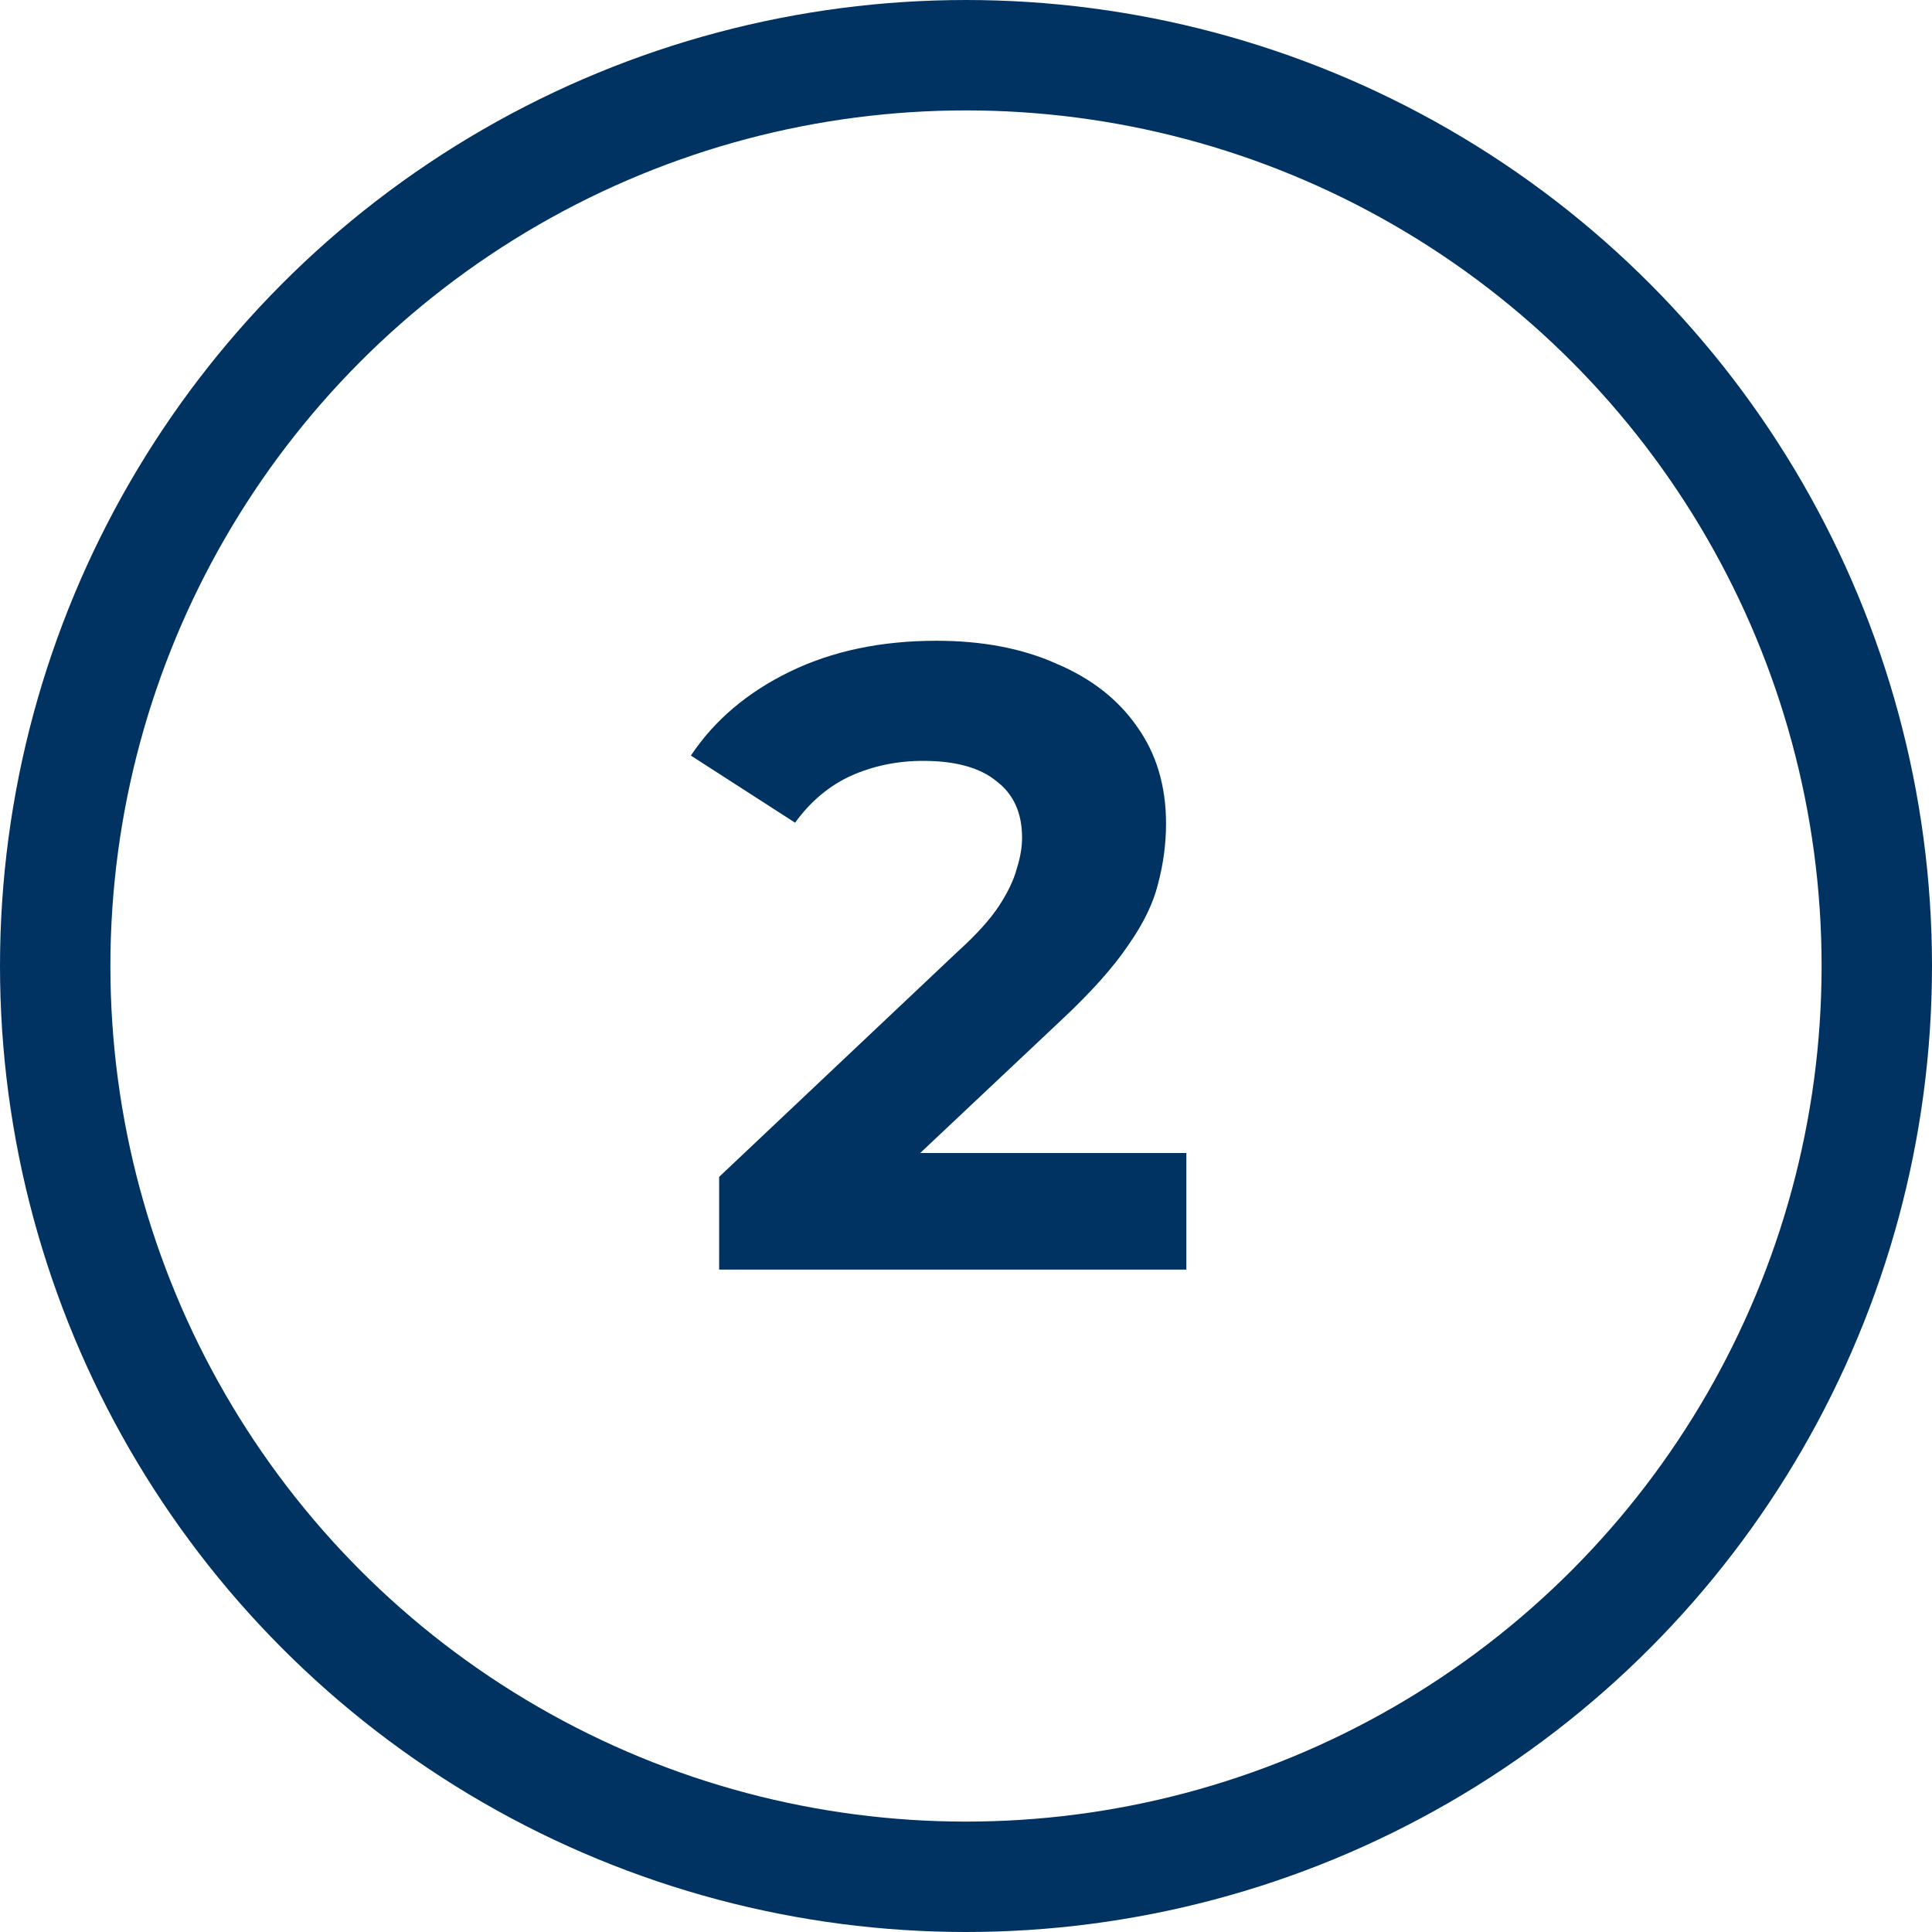 <?xml version="1.0" encoding="UTF-8"?> <svg xmlns="http://www.w3.org/2000/svg" width="70" height="70" viewBox="0 0 70 70" fill="none"><circle cx="35" cy="35" r="33" stroke="#003362" stroke-width="4"></circle><path d="M26.056 46V42.64L34.696 34.48C35.379 33.861 35.88 33.307 36.2 32.816C36.52 32.325 36.733 31.877 36.84 31.472C36.968 31.067 37.032 30.693 37.032 30.352C37.032 29.456 36.723 28.773 36.104 28.304C35.507 27.813 34.621 27.568 33.448 27.568C32.509 27.568 31.635 27.749 30.824 28.112C30.035 28.475 29.363 29.04 28.808 29.808L25.032 27.376C25.885 26.096 27.08 25.083 28.616 24.336C30.152 23.589 31.923 23.216 33.928 23.216C35.592 23.216 37.043 23.493 38.28 24.048C39.539 24.581 40.509 25.339 41.192 26.32C41.896 27.301 42.248 28.475 42.248 29.84C42.248 30.565 42.152 31.291 41.96 32.016C41.789 32.72 41.427 33.467 40.872 34.256C40.339 35.045 39.549 35.931 38.504 36.912L31.336 43.664L30.344 41.776H42.984V46H26.056Z" fill="#003362"></path></svg> 